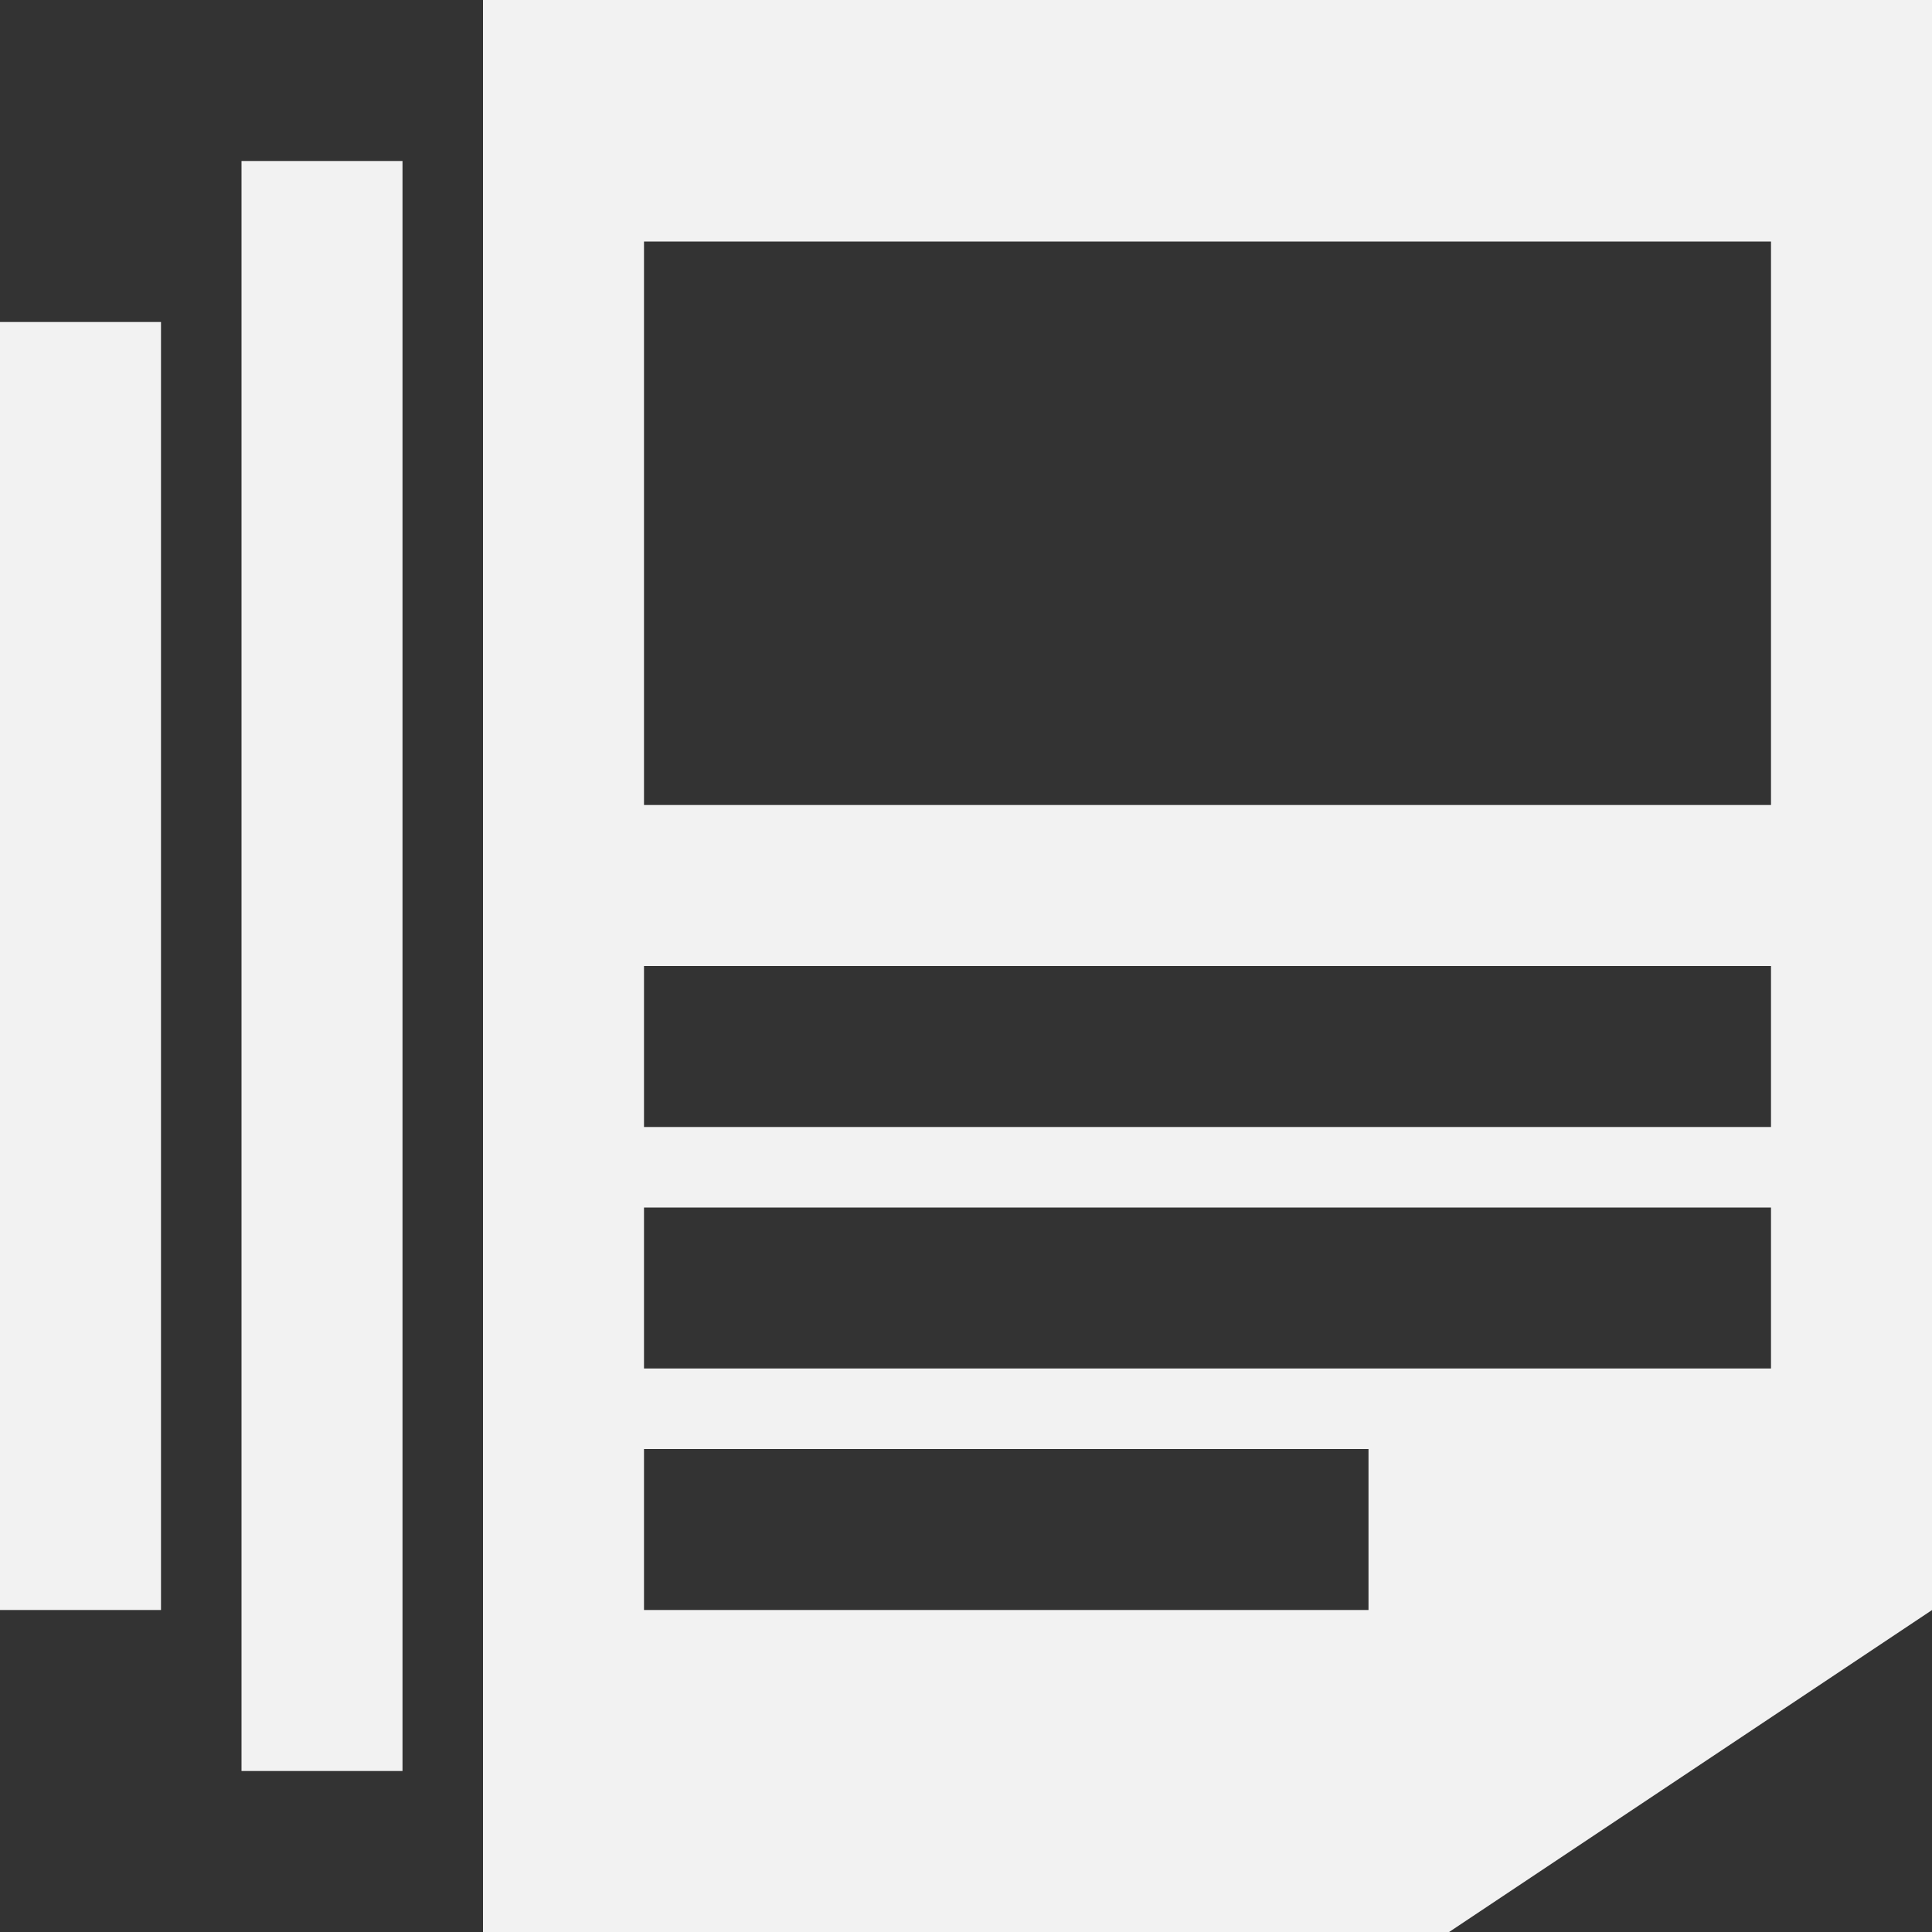 <svg width="24" height="24" viewBox="0 0 24 24" fill="none" xmlns="http://www.w3.org/2000/svg">
<rect x="0" y="0" width="24" height="24" fill="#333333" stroke="none"/>
<rect y="4" width="2" height="16" fill="#F2F2F2"/>
<rect x="3" y="2" width="2" height="20" fill="#F2F2F2"/>
<path d="M24.001 20L18.001 24H6V0H24.001V20ZM8 18V20H17V18H8ZM8 15V17H22V15H8ZM8 12V14H22V12H8ZM8 3V10H22V3H8Z" fill="#F2F2F2"/>
</svg>
